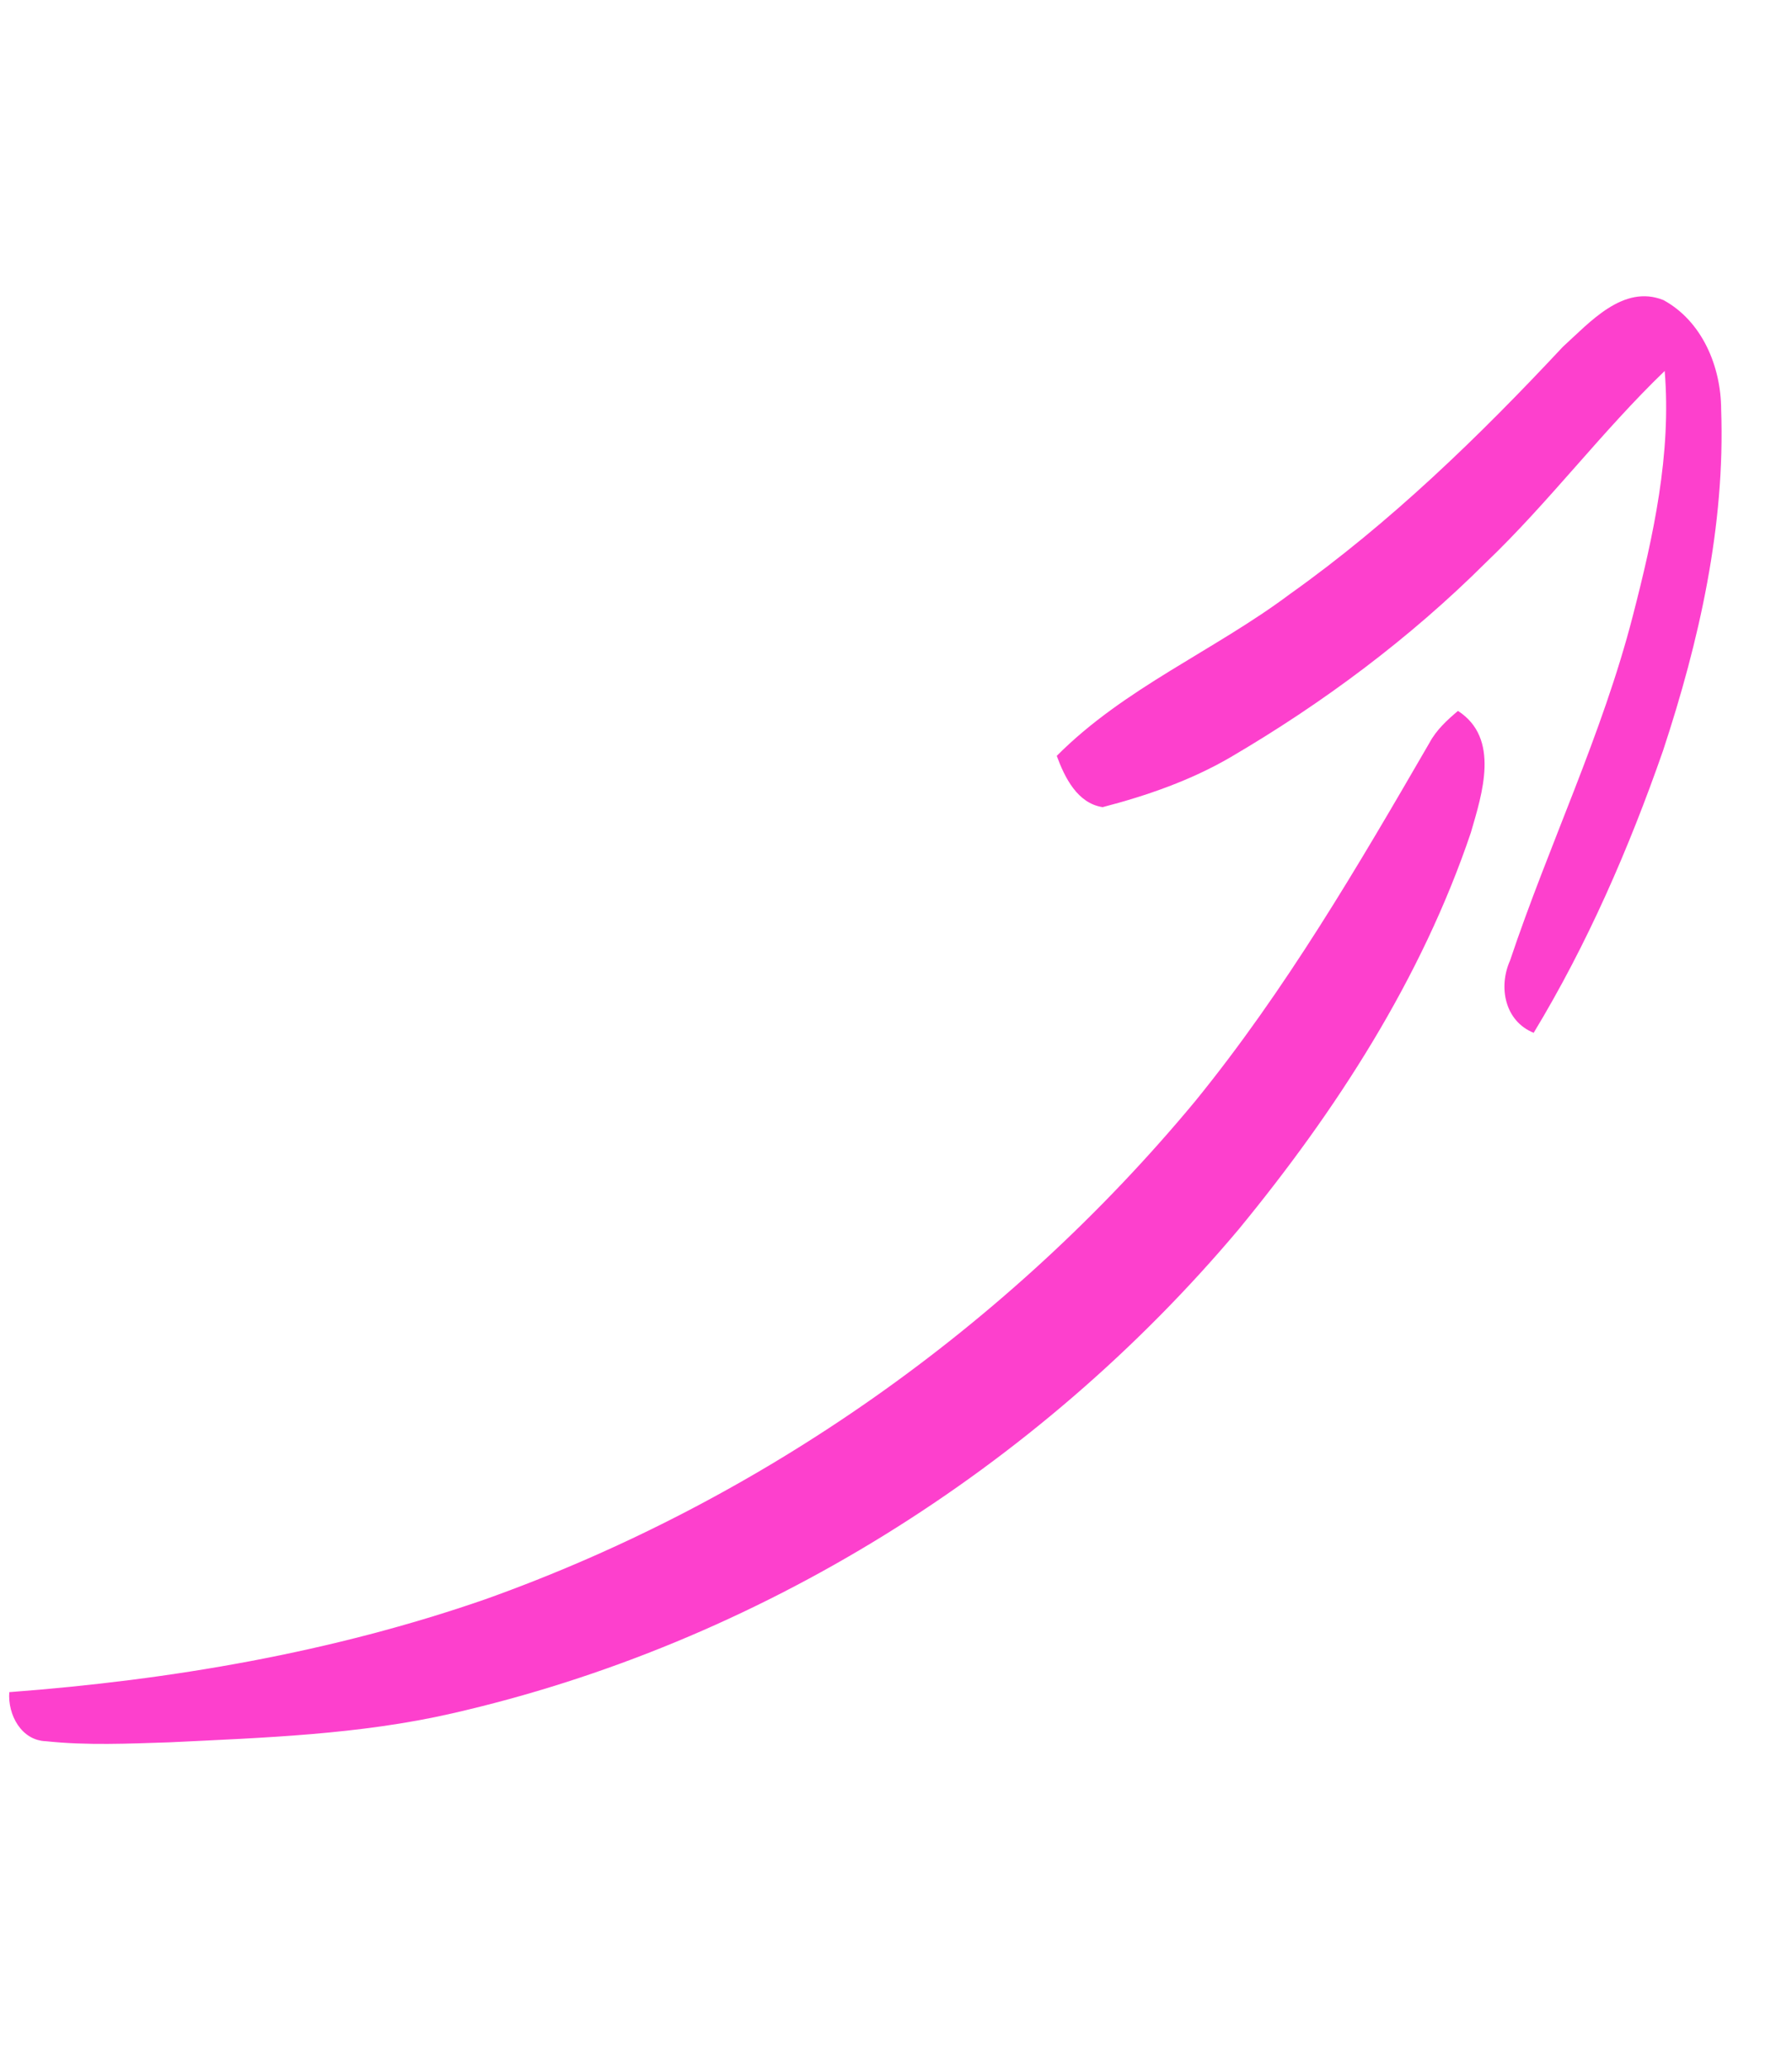 <?xml version="1.0" encoding="UTF-8"?> <svg xmlns="http://www.w3.org/2000/svg" width="65" height="75" viewBox="0 0 65 75" fill="none"><g clip-path="url(#clip0_158_793)"><path d="M62.43 14.85C62.581 19.061 61.638 23.241 60.323 27.226C59.087 30.772 57.577 34.245 55.63 37.462C54.578 37.036 54.344 35.799 54.773 34.84C56.176 30.651 58.121 26.638 59.225 22.344C59.971 19.457 60.631 16.456 60.382 13.456C58.096 15.655 56.187 18.217 53.888 20.413C51.133 23.156 47.989 25.501 44.629 27.469C43.194 28.306 41.601 28.859 39.995 29.277C39.079 29.137 38.62 28.203 38.331 27.417C40.78 24.952 44.043 23.605 46.794 21.544C50.435 18.954 53.646 15.835 56.691 12.577C57.665 11.696 58.876 10.301 60.336 10.884C61.744 11.653 62.425 13.296 62.43 14.85Z" fill="#FD40CD"></path><path d="M52.884 25.786C54.418 26.778 53.764 28.784 53.35 30.205C51.561 35.503 48.469 40.282 44.935 44.584C37.619 53.281 27.491 59.617 16.391 62.15C13.035 62.918 9.577 63.03 6.152 63.197C4.661 63.244 3.164 63.316 1.675 63.158C0.772 63.134 0.275 62.192 0.337 61.377C6.196 60.938 12.044 59.939 17.604 58.008C27.605 54.442 36.585 48.102 43.356 39.938C46.631 35.913 49.256 31.419 51.849 26.945C52.101 26.474 52.492 26.117 52.884 25.786Z" fill="#FD40CD"></path></g><defs><clipPath id="clip0_158_793"><rect width="64.564" height="50.548" fill="white" transform="translate(64.218 11.795) rotate(103.493)"></rect></clipPath></defs></svg> 